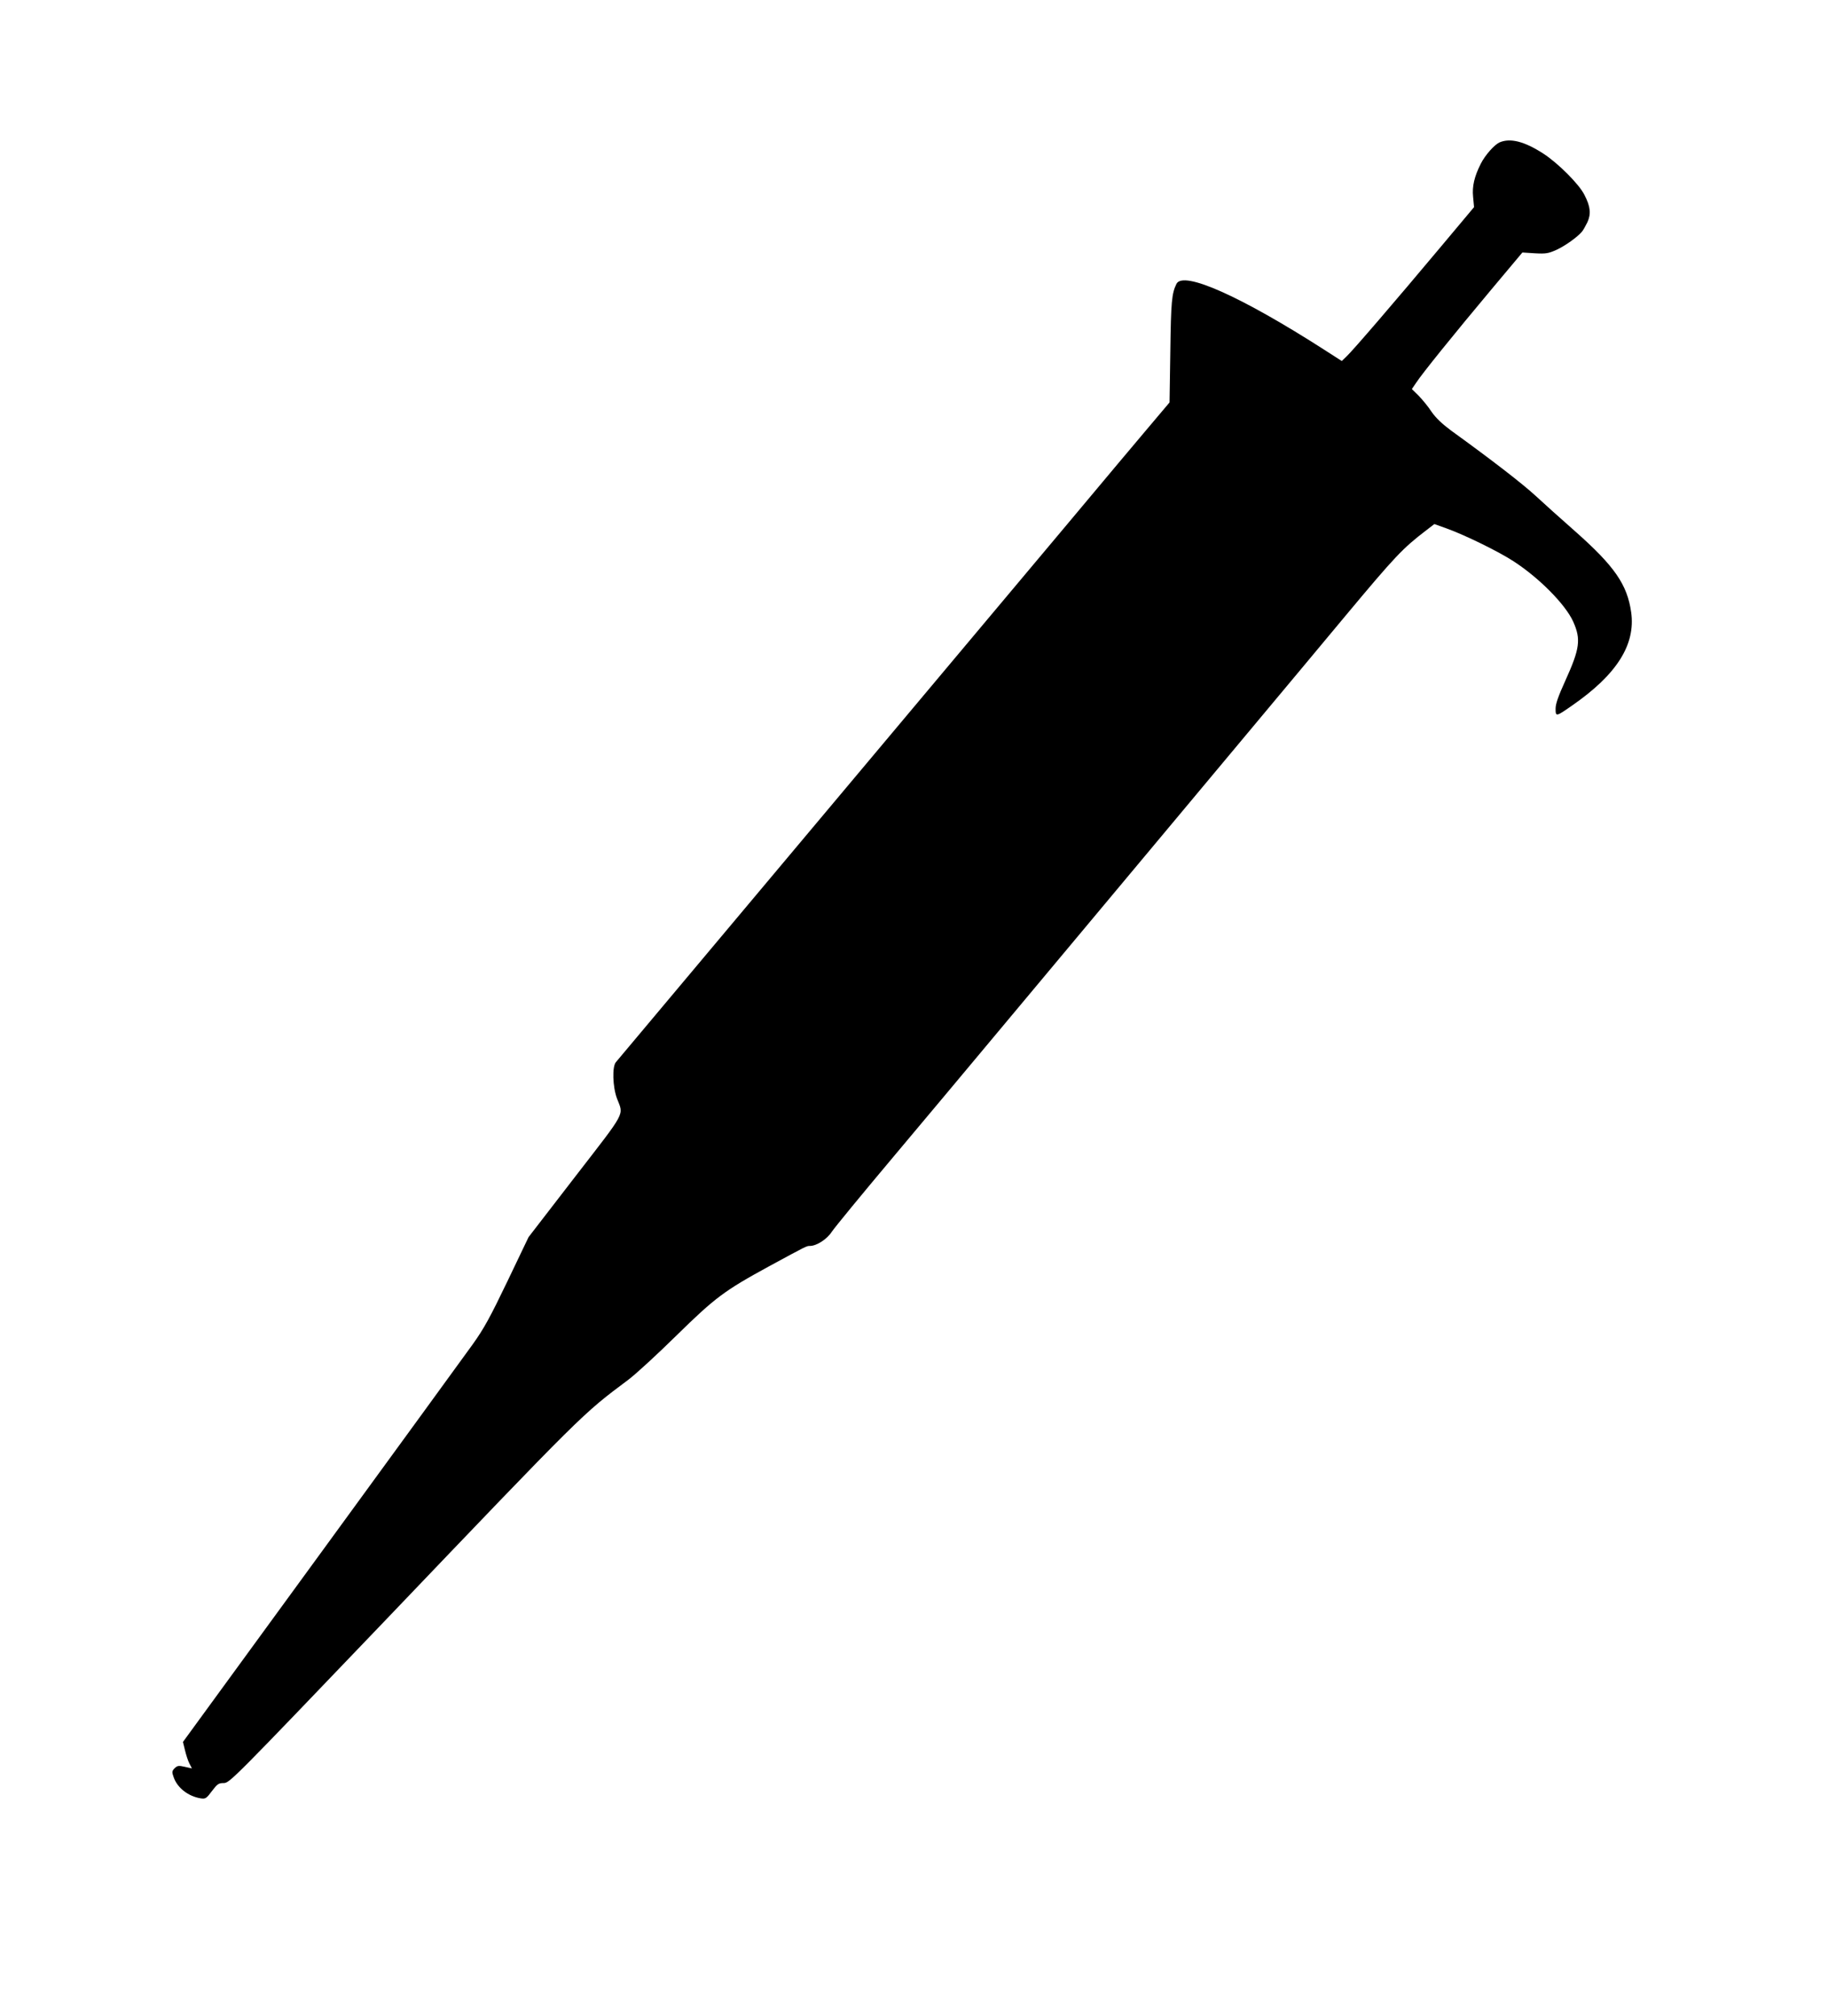 <?xml version="1.0" standalone="no"?>
<!DOCTYPE svg PUBLIC "-//W3C//DTD SVG 20010904//EN"
 "http://www.w3.org/TR/2001/REC-SVG-20010904/DTD/svg10.dtd">
<svg version="1.0" xmlns="http://www.w3.org/2000/svg"
 width="1161pt" height="1280pt" viewBox="0 0 1161 1280"
 preserveAspectRatio="xMidYMid meet">
<g transform="translate(0,1280) scale(0.1,-0.1)"
fill="#000000" stroke="none">
<path d="M9524 11896 c-33 -15 -91 -80 -119 -135 -41 -81 -56 -144 -49 -211
l6 -65 -218 -260 c-279 -333 -553 -652 -592 -688 l-30 -29 -109 70 c-530 340
-898 505 -941 420 -30 -61 -35 -114 -39 -428 l-5 -325 -147 -174 c-80 -95
-162 -192 -181 -215 -19 -22 -161 -192 -315 -376 -497 -592 -2857 -3404 -2873
-3423 -25 -28 -21 -158 7 -232 42 -109 62 -71 -265 -494 l-297 -385 -134 -280
c-111 -231 -150 -302 -221 -401 -47 -66 -481 -661 -963 -1322 l-877 -1202 13
-53 c7 -29 19 -67 28 -84 l16 -31 -45 10 c-39 9 -47 8 -65 -9 -17 -18 -18 -24
-6 -57 23 -67 92 -121 171 -134 31 -5 37 -1 72 46 34 45 42 51 75 51 37 0 61
25 1011 1017 1285 1344 1264 1323 1558 1543 47 35 184 161 305 280 247 242
304 285 590 441 240 130 237 129 259 129 42 0 108 42 139 90 18 27 192 239
388 472 195 232 483 576 639 763 156 187 397 475 535 640 138 165 390 467 560
670 170 204 445 532 610 730 166 198 404 484 530 635 318 381 364 429 513 543
l52 40 78 -28 c117 -42 331 -147 426 -209 163 -106 329 -274 378 -383 50 -112
42 -171 -50 -374 -45 -99 -62 -147 -62 -178 0 -52 2 -52 105 20 283 196 404
386 375 592 -25 176 -106 293 -356 514 -88 77 -202 180 -254 228 -84 77 -281
229 -533 411 -58 43 -97 80 -125 120 -21 33 -59 78 -82 102 l-43 42 28 41 c37
57 239 307 476 590 l198 236 79 -5 c71 -4 86 -1 138 22 54 25 132 80 162 116
7 8 22 35 34 59 24 53 20 99 -19 174 -33 67 -167 201 -261 262 -121 78 -210
100 -278 71z"/>
</g>
</svg>
